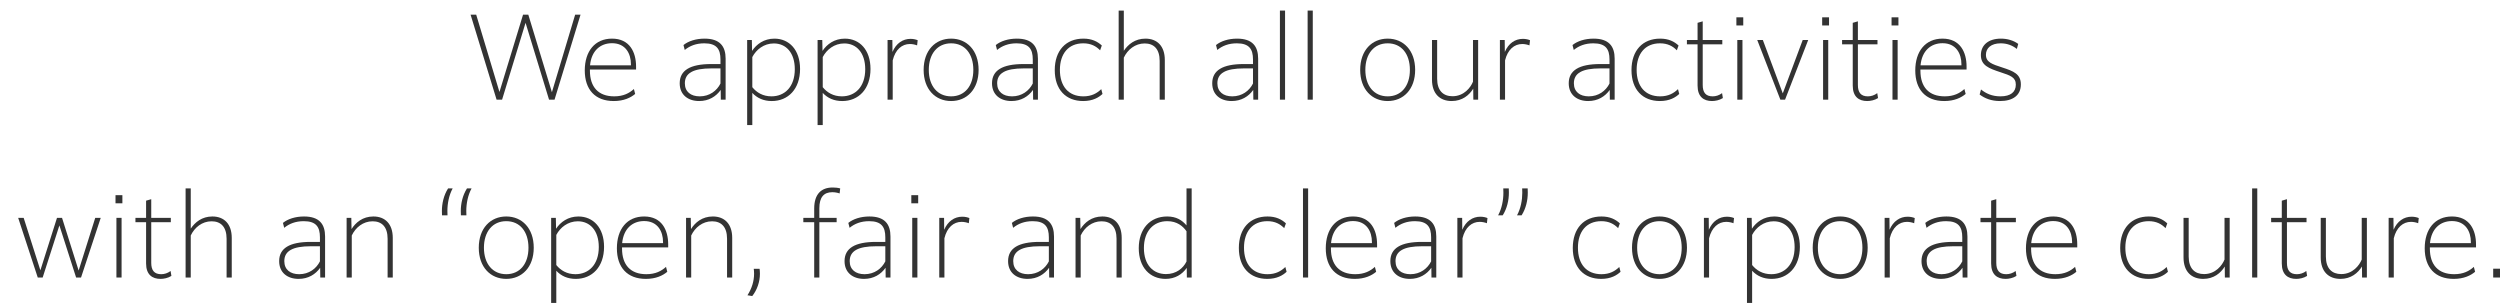 <?xml version="1.0" encoding="utf-8"?>
<!-- Generator: Adobe Illustrator 16.0.0, SVG Export Plug-In . SVG Version: 6.00 Build 0)  -->
<!DOCTYPE svg PUBLIC "-//W3C//DTD SVG 1.1//EN" "http://www.w3.org/Graphics/SVG/1.1/DTD/svg11.dtd">
<svg version="1.1" id="レイヤー_1" xmlns="http://www.w3.org/2000/svg" xmlns:xlink="http://www.w3.org/1999/xlink" x="0px"
	 y="0px" width="969px" height="119px" viewBox="-13 0 969 119" enable-background="new -13 0 969 119" xml:space="preserve">
<g enable-background="new    ">
	<path fill="#333333" d="M190.706,8.847l-9.1,29.784h-2.13L169.4,5.695h2.175l9.011,29.962l9.144-29.962h2.042l9.144,30.051
		l9.011-30.051h2.086l-10.076,32.936h-2.13L190.706,8.847z"/>
	<path fill="#333333" d="M224.886,39.163c-7.235,0-11.23-4.482-11.23-11.852c0-7.457,3.95-12.34,10.564-12.34
		c6.836,0,9.322,5.238,9.322,10.831v1.154h-17.888V27.4c0,6.393,3.329,9.943,9.41,9.943c3.595,0,5.859-1.243,7.635-2.841
		l0.488,1.908C231.5,37.832,228.836,39.163,224.886,39.163z M215.697,25.314h15.847v-0.443c0-4.04-2.042-8.123-7.324-8.123
		C219.648,16.748,216.23,19.722,215.697,25.314z"/>
	<path fill="#333333" d="M266.344,34.857c-1.776,2.53-4.617,4.306-8.345,4.306c-4.35,0-7.546-2.44-7.546-6.88
		c0-5.016,4.04-7.457,12.207-7.457h3.596v-1.775c0-3.995-1.465-6.259-6.259-6.259c-3.196,0-5.637,0.977-7.59,2.574l-0.488-1.908
		c1.864-1.51,4.794-2.486,8.167-2.486c5.948,0,8.167,2.975,8.167,7.769v15.891h-1.864L266.344,34.857z M266.255,32.372v-5.859
		h-3.507c-7.058,0-10.298,1.82-10.298,5.771c0,3.285,2.308,5.061,5.771,5.061C261.994,37.344,264.835,35.213,266.255,32.372z"/>
	<path fill="#333333" d="M278.596,36.012v12.474h-1.998v-32.98h1.82l0.089,4.217c1.687-2.574,4.616-4.75,8.656-4.75
		c5.726,0,9.943,4.351,9.943,11.764c0,7.768-4.617,12.428-10.964,12.428C282.945,39.163,280.46,38.01,278.596,36.012z
		 M278.596,33.793c1.642,2.041,4.083,3.551,7.413,3.551c5.193,0,9.055-3.729,9.055-10.521c0-6.392-3.418-9.986-8.123-9.986
		c-3.862,0-6.836,2.396-8.345,5.281V33.793z"/>
	<path fill="#333333" d="M305.895,36.012v12.474h-1.998v-32.98h1.82l0.089,4.217c1.687-2.574,4.616-4.75,8.656-4.75
		c5.726,0,9.943,4.351,9.943,11.764c0,7.768-4.617,12.428-10.964,12.428C310.244,39.163,307.759,38.01,305.895,36.012z
		 M305.895,33.793c1.642,2.041,4.083,3.551,7.413,3.551c5.193,0,9.055-3.729,9.055-10.521c0-6.392-3.418-9.986-8.123-9.986
		c-3.862,0-6.836,2.396-8.345,5.281V33.793z"/>
	<path fill="#333333" d="M333.016,38.631h-1.998V15.505h1.864l0.044,4.616c1.42-3.329,3.995-5.061,7.013-5.061
		c1.154,0,2.175,0.267,2.752,0.533l-0.222,1.997c-0.799-0.311-1.82-0.532-2.796-0.532c-3.063,0-5.637,2.131-6.658,6.348V38.631z"/>
	<path fill="#333333" d="M345.001,27.09c0-7.59,4.572-12.118,10.653-12.118s10.653,4.528,10.653,12.118
		c0,7.546-4.572,12.073-10.653,12.073S345.001,34.636,345.001,27.09z M364.265,27.09c0-6.259-3.329-10.298-8.611-10.298
		s-8.655,4.039-8.655,10.298c0,6.215,3.373,10.254,8.655,10.254S364.265,33.305,364.265,27.09z"/>
	<path fill="#333333" d="M387.392,34.857c-1.776,2.53-4.617,4.306-8.345,4.306c-4.35,0-7.546-2.44-7.546-6.88
		c0-5.016,4.04-7.457,12.207-7.457h3.596v-1.775c0-3.995-1.465-6.259-6.259-6.259c-3.196,0-5.637,0.977-7.59,2.574l-0.488-1.908
		c1.864-1.51,4.794-2.486,8.167-2.486c5.948,0,8.167,2.975,8.167,7.769v15.891h-1.864L387.392,34.857z M387.303,32.372v-5.859
		h-3.507c-7.058,0-10.298,1.82-10.298,5.771c0,3.285,2.308,5.061,5.771,5.061C383.042,37.344,385.882,35.213,387.303,32.372z"/>
	<path fill="#333333" d="M406.833,39.163c-6.658,0-11.008-4.394-11.008-11.984c0-7.635,4.35-12.207,11.097-12.207
		c3.285,0,5.46,1.11,7.146,2.664l-0.666,1.864c-1.554-1.599-3.551-2.708-6.525-2.708c-5.77,0-9.055,4.039-9.055,10.298
		c0,6.304,3.285,10.254,9.099,10.254c3.196,0,5.282-1.198,6.925-2.797l0.488,1.864C412.915,37.743,410.606,39.163,406.833,39.163z"
		/>
	<path fill="#333333" d="M422.592,38.631h-1.998V4.097h1.998v15.581c1.642-2.441,4.306-4.706,8.389-4.706
		c4.527,0,7.501,2.886,7.501,8.301v15.358h-1.998V23.628c0-4.661-2.264-6.791-5.814-6.791c-3.685,0-6.614,2.396-8.079,5.504V38.631z
		"/>
	<path fill="#333333" d="M472.75,34.857c-1.776,2.53-4.617,4.306-8.345,4.306c-4.35,0-7.546-2.44-7.546-6.88
		c0-5.016,4.04-7.457,12.207-7.457h3.596v-1.775c0-3.995-1.465-6.259-6.259-6.259c-3.196,0-5.637,0.977-7.59,2.574l-0.488-1.908
		c1.864-1.51,4.794-2.486,8.167-2.486c5.948,0,8.167,2.975,8.167,7.769v15.891h-1.864L472.75,34.857z M472.662,32.372v-5.859h-3.507
		c-7.058,0-10.298,1.82-10.298,5.771c0,3.285,2.308,5.061,5.771,5.061C468.4,37.344,471.241,35.213,472.662,32.372z"/>
	<path fill="#333333" d="M483.093,4.097h1.997v34.534h-1.997V4.097z"/>
	<path fill="#333333" d="M493.835,4.097h1.997v34.534h-1.997V4.097z"/>
	<path fill="#333333" d="M514.208,27.09c0-7.59,4.572-12.118,10.653-12.118s10.653,4.528,10.653,12.118
		c0,7.546-4.572,12.073-10.653,12.073S514.208,34.636,514.208,27.09z M533.473,27.09c0-6.259-3.329-10.298-8.611-10.298
		s-8.655,4.039-8.655,10.298c0,6.215,3.373,10.254,8.655,10.254S533.473,33.305,533.473,27.09z"/>
	<path fill="#333333" d="M558.02,34.369c-1.554,2.53-4.262,4.794-8.345,4.794c-4.572,0-7.635-2.841-7.635-8.3V15.505h1.997v15.003
		c0,4.661,2.397,6.791,5.948,6.791c4.483,0,7.058-3.417,7.945-5.637V15.505h1.997v23.126h-1.864L558.02,34.369z"/>
	<path fill="#333333" d="M570.36,38.631h-1.998V15.505h1.864l0.045,4.616c1.42-3.329,3.994-5.061,7.013-5.061
		c1.154,0,2.175,0.267,2.752,0.533l-0.222,1.997c-0.799-0.311-1.82-0.532-2.797-0.532c-3.063,0-5.637,2.131-6.657,6.348V38.631z"/>
	<path fill="#333333" d="M610.931,34.857c-1.775,2.53-4.616,4.306-8.345,4.306c-4.35,0-7.546-2.44-7.546-6.88
		c0-5.016,4.039-7.457,12.207-7.457h3.595v-1.775c0-3.995-1.465-6.259-6.258-6.259c-3.196,0-5.638,0.977-7.591,2.574l-0.488-1.908
		c1.864-1.51,4.794-2.486,8.167-2.486c5.948,0,8.168,2.975,8.168,7.769v15.891h-1.864L610.931,34.857z M610.842,32.372v-5.859
		h-3.506c-7.058,0-10.299,1.82-10.299,5.771c0,3.285,2.309,5.061,5.771,5.061C606.581,37.344,609.422,35.213,610.842,32.372z"/>
	<path fill="#333333" d="M630.373,39.163c-6.658,0-11.009-4.394-11.009-11.984c0-7.635,4.351-12.207,11.098-12.207
		c3.284,0,5.459,1.11,7.146,2.664l-0.666,1.864c-1.554-1.599-3.551-2.708-6.525-2.708c-5.771,0-9.055,4.039-9.055,10.298
		c0,6.304,3.284,10.254,9.1,10.254c3.195,0,5.282-1.198,6.924-2.797l0.488,1.864C636.454,37.743,634.146,39.163,630.373,39.163z"/>
	<path fill="#333333" d="M650.57,39.163c-3.196,0-5.593-1.642-5.593-5.992V17.191h-4.129v-1.687h4.129V8.847l1.997-0.577v7.235h7.59
		v1.687h-7.59v15.758c0,2.93,1.198,4.395,3.861,4.395c1.243,0,2.53-0.399,3.641-1.243l0.311,1.909
		C653.455,38.853,651.813,39.163,650.57,39.163z"/>
	<path fill="#333333" d="M660.024,6.716h2.663v3.151h-2.663V6.716z M660.38,15.505h1.997v23.126h-1.997V15.505z"/>
	<path fill="#333333" d="M678.889,38.631h-1.819l-8.967-23.126h2.175l7.724,20.685l7.724-20.685h2.131L678.889,38.631z"/>
	<path fill="#333333" d="M693.271,6.716h2.663v3.151h-2.663V6.716z M693.626,15.505h1.997v23.126h-1.997V15.505z"/>
	<path fill="#333333" d="M710.716,39.163c-3.196,0-5.593-1.642-5.593-5.992V17.191h-4.129v-1.687h4.129V8.847l1.997-0.577v7.235
		h7.59v1.687h-7.59v15.758c0,2.93,1.198,4.395,3.861,4.395c1.243,0,2.53-0.399,3.641-1.243l0.311,1.909
		C713.601,38.853,711.958,39.163,710.716,39.163z"/>
	<path fill="#333333" d="M720.17,6.716h2.663v3.151h-2.663V6.716z M720.525,15.505h1.997v23.126h-1.997V15.505z"/>
	<path fill="#333333" d="M740.589,39.163c-7.235,0-11.23-4.482-11.23-11.852c0-7.457,3.951-12.34,10.564-12.34
		c6.836,0,9.321,5.238,9.321,10.831v1.154h-17.888V27.4c0,6.393,3.329,9.943,9.41,9.943c3.596,0,5.859-1.243,7.635-2.841
		l0.488,1.908C747.203,37.832,744.539,39.163,740.589,39.163z M731.4,25.314h15.847v-0.443c0-4.04-2.042-8.123-7.324-8.123
		C735.352,16.748,731.934,19.722,731.4,25.314z"/>
	<path fill="#333333" d="M754.837,34.681c1.909,1.554,4.262,2.663,7.546,2.663c3.951,0,5.948-1.687,5.948-4.527
		s-2.042-3.552-5.992-4.839c-4.438-1.465-7.546-2.618-7.546-6.613c0-3.951,2.974-6.393,7.768-6.393c2.53,0,4.883,0.711,6.703,2.042
		l-0.533,1.953c-1.73-1.376-3.817-2.175-6.259-2.175c-3.729,0-5.726,1.864-5.726,4.438c0,2.886,2.396,3.641,6.348,4.928
		c4.35,1.42,7.19,2.529,7.19,6.569c0,4.261-3.151,6.436-8.078,6.436c-3.374,0-5.904-1.021-7.901-2.529L754.837,34.681z"/>
</g>
<g enable-background="new    ">
	<path fill="#333333" d="M10.022,87.369l-6.481,20.196H1.632l-7.59-23.126h2.131l6.48,20.329L9.09,84.439h1.953l6.437,20.418
		l6.436-20.418h2.131l-7.635,23.126h-1.909L10.022,87.369z"/>
	<path fill="#333333" d="M31.772,75.65h2.664v3.151h-2.664V75.65z M32.127,84.439h1.997v23.126h-1.997V84.439z"/>
	<path fill="#333333" d="M49.216,108.098c-3.196,0-5.593-1.642-5.593-5.992V86.126h-4.128v-1.687h4.128v-6.658l1.998-0.577v7.235
		h7.59v1.687h-7.59v15.758c0,2.93,1.198,4.395,3.862,4.395c1.243,0,2.53-0.399,3.64-1.243l0.311,1.909
		C52.102,107.787,50.459,108.098,49.216,108.098z"/>
	<path fill="#333333" d="M60.936,107.565h-1.998V73.031h1.998v15.581c1.642-2.441,4.306-4.706,8.389-4.706
		c4.527,0,7.501,2.886,7.501,8.301v15.358h-1.998V92.563c0-4.661-2.264-6.791-5.814-6.791c-3.685,0-6.614,2.396-8.079,5.504V107.565
		z"/>
	<path fill="#333333" d="M111.094,103.792c-1.776,2.53-4.617,4.306-8.345,4.306c-4.35,0-7.546-2.44-7.546-6.88
		c0-5.016,4.04-7.457,12.207-7.457h3.596v-1.775c0-3.995-1.465-6.259-6.259-6.259c-3.196,0-5.637,0.977-7.59,2.574l-0.488-1.908
		c1.864-1.51,4.794-2.486,8.167-2.486c5.948,0,8.167,2.975,8.167,7.769v15.891h-1.864L111.094,103.792z M111.005,101.307v-5.859
		h-3.507c-7.058,0-10.298,1.82-10.298,5.771c0,3.285,2.308,5.061,5.771,5.061C106.744,106.278,109.585,104.147,111.005,101.307z"/>
	<path fill="#333333" d="M123.345,107.565h-1.998V84.439h1.82l0.089,4.35c1.598-2.53,4.306-4.883,8.478-4.883
		c4.527,0,7.501,2.886,7.501,8.301v15.358h-1.998V92.563c0-4.661-2.264-6.791-5.814-6.791c-3.685,0-6.614,2.396-8.079,5.504V107.565
		z"/>
	<path fill="#333333" d="M160.41,81.776c0,0.488,0,1.198,0.044,1.687h-2.13c-0.044-0.488-0.044-1.198-0.044-1.687
		c0-2.797,0.666-6.037,2.397-8.745h1.775C160.987,75.739,160.41,78.979,160.41,81.776z M167.734,81.776c0,0.488,0,1.198,0.044,1.687
		h-2.131c-0.044-0.488-0.044-1.198-0.044-1.687c0-2.797,0.666-6.037,2.397-8.745h1.776
		C168.311,75.739,167.734,78.979,167.734,81.776z"/>
	<path fill="#333333" d="M172.573,96.024c0-7.59,4.572-12.118,10.653-12.118s10.653,4.528,10.653,12.118
		c0,7.546-4.572,12.073-10.653,12.073S172.573,103.57,172.573,96.024z M191.837,96.024c0-6.259-3.329-10.298-8.611-10.298
		s-8.655,4.039-8.655,10.298c0,6.215,3.373,10.254,8.655,10.254S191.837,102.239,191.837,96.024z"/>
	<path fill="#333333" d="M202.624,104.946v12.474h-1.998v-32.98h1.82l0.089,4.217c1.687-2.574,4.616-4.75,8.656-4.75
		c5.726,0,9.943,4.351,9.943,11.764c0,7.768-4.617,12.428-10.964,12.428C206.973,108.098,204.488,106.944,202.624,104.946z
		 M202.624,102.728c1.642,2.041,4.083,3.551,7.413,3.551c5.193,0,9.055-3.729,9.055-10.521c0-6.392-3.418-9.986-8.123-9.986
		c-3.862,0-6.836,2.396-8.345,5.281V102.728z"/>
	<path fill="#333333" d="M237.335,108.098c-7.235,0-11.23-4.482-11.23-11.852c0-7.457,3.95-12.34,10.564-12.34
		c6.836,0,9.322,5.238,9.322,10.831v1.154h-17.888v0.443c0,6.393,3.329,9.943,9.41,9.943c3.595,0,5.859-1.243,7.635-2.841
		l0.488,1.908C243.949,106.767,241.286,108.098,237.335,108.098z M228.146,94.249h15.847v-0.443c0-4.04-2.042-8.123-7.324-8.123
		C232.097,85.683,228.679,88.656,228.146,94.249z"/>
	<path fill="#333333" d="M254.913,107.565h-1.998V84.439h1.82l0.089,4.35c1.598-2.53,4.306-4.883,8.478-4.883
		c4.527,0,7.501,2.886,7.501,8.301v15.358h-1.998V92.563c0-4.661-2.264-6.791-5.814-6.791c-3.685,0-6.614,2.396-8.079,5.504V107.565
		z"/>
	<path fill="#333333" d="M276.708,114.445c1.687-2.574,2.575-5.504,2.575-8.345c0-0.844-0.089-1.643-0.133-1.908h2.264
		c0.044,0.311,0.133,1.021,0.133,1.908c0,3.151-1.11,6.303-2.974,8.655L276.708,114.445z"/>
	<path fill="#333333" d="M302.585,86.126h-4.217v-1.687h4.217v-3.596c0-5.771,2.885-8.167,7.146-8.167
		c0.888,0,2.042,0.089,2.93,0.354l-0.222,1.953c-0.844-0.311-1.909-0.488-2.841-0.488c-3.241,0-5.017,1.909-5.017,6.215v3.729h6.703
		v1.687h-6.703v21.439h-1.997V86.126z"/>
	<path fill="#333333" d="M330.239,103.792c-1.775,2.53-4.616,4.306-8.345,4.306c-4.35,0-7.546-2.44-7.546-6.88
		c0-5.016,4.039-7.457,12.207-7.457h3.595v-1.775c0-3.995-1.465-6.259-6.258-6.259c-3.196,0-5.638,0.977-7.591,2.574l-0.488-1.908
		c1.864-1.51,4.794-2.486,8.167-2.486c5.948,0,8.168,2.975,8.168,7.769v15.891h-1.864L330.239,103.792z M330.15,101.307v-5.859
		h-3.506c-7.058,0-10.299,1.82-10.299,5.771c0,3.285,2.309,5.061,5.771,5.061C325.889,106.278,328.73,104.147,330.15,101.307z"/>
	<path fill="#333333" d="M340.227,75.65h2.663v3.151h-2.663V75.65z M340.583,84.439h1.997v23.126h-1.997V84.439z"/>
	<path fill="#333333" d="M353.055,107.565h-1.998V84.439h1.864l0.045,4.616c1.42-3.329,3.994-5.061,7.013-5.061
		c1.154,0,2.175,0.267,2.752,0.533l-0.222,1.997c-0.799-0.311-1.82-0.532-2.796-0.532c-3.063,0-5.638,2.131-6.658,6.348V107.565z"/>
	<path fill="#333333" d="M393.625,103.792c-1.775,2.53-4.616,4.306-8.345,4.306c-4.35,0-7.546-2.44-7.546-6.88
		c0-5.016,4.039-7.457,12.207-7.457h3.595v-1.775c0-3.995-1.465-6.259-6.258-6.259c-3.196,0-5.638,0.977-7.591,2.574l-0.488-1.908
		c1.864-1.51,4.794-2.486,8.167-2.486c5.948,0,8.168,2.975,8.168,7.769v15.891h-1.864L393.625,103.792z M393.537,101.307v-5.859
		h-3.506c-7.058,0-10.299,1.82-10.299,5.771c0,3.285,2.309,5.061,5.771,5.061C389.276,106.278,392.117,104.147,393.537,101.307z"/>
	<path fill="#333333" d="M405.876,107.565h-1.997V84.439h1.82l0.088,4.35c1.599-2.53,4.306-4.883,8.479-4.883
		c4.527,0,7.502,2.886,7.502,8.301v15.358h-1.998V92.563c0-4.661-2.264-6.791-5.814-6.791c-3.685,0-6.614,2.396-8.079,5.504V107.565
		z"/>
	<path fill="#333333" d="M446.981,103.837c-1.775,2.53-4.528,4.261-8.212,4.261c-5.992,0-10.387-4.394-10.387-11.896
		s4.395-12.296,11.008-12.296c3.551,0,5.771,1.421,7.502,3.463V73.031h1.997v34.534h-1.864L446.981,103.837z M438.947,106.233
		c3.906,0,6.613-2.175,7.945-4.882V89.633c-1.376-1.953-3.64-3.906-7.457-3.906c-5.327,0-9.056,3.817-9.056,10.432
		C430.379,102.771,434.064,106.233,438.947,106.233z"/>
	<path fill="#333333" d="M478.186,108.098c-6.658,0-11.008-4.394-11.008-11.984c0-7.635,4.351-12.207,11.098-12.207
		c3.283,0,5.459,1.11,7.146,2.664l-0.666,1.864c-1.555-1.599-3.551-2.708-6.525-2.708c-5.771,0-9.055,4.039-9.055,10.298
		c0,6.304,3.284,10.254,9.1,10.254c3.195,0,5.281-1.198,6.924-2.797l0.488,1.864C484.268,106.678,481.959,108.098,478.186,108.098z"
		/>
	<path fill="#333333" d="M492.035,73.031h1.996v34.534h-1.996V73.031z"/>
	<path fill="#333333" d="M512.098,108.098c-7.234,0-11.23-4.482-11.23-11.852c0-7.457,3.951-12.34,10.564-12.34
		c6.836,0,9.322,5.238,9.322,10.831v1.154h-17.889v0.443c0,6.393,3.33,9.943,9.41,9.943c3.596,0,5.859-1.243,7.635-2.841
		l0.488,1.908C518.713,106.767,516.049,108.098,512.098,108.098z M502.91,94.249h15.846v-0.443c0-4.04-2.041-8.123-7.324-8.123
		C506.861,85.683,503.443,88.656,502.91,94.249z"/>
	<path fill="#333333" d="M541.793,103.792c-1.775,2.53-4.615,4.306-8.344,4.306c-4.35,0-7.547-2.44-7.547-6.88
		c0-5.016,4.039-7.457,12.207-7.457h3.596v-1.775c0-3.995-1.465-6.259-6.258-6.259c-3.197,0-5.639,0.977-7.592,2.574l-0.488-1.908
		c1.865-1.51,4.795-2.486,8.168-2.486c5.947,0,8.168,2.975,8.168,7.769v15.891h-1.865L541.793,103.792z M541.705,101.307v-5.859
		h-3.506c-7.059,0-10.299,1.82-10.299,5.771c0,3.285,2.309,5.061,5.77,5.061C537.443,106.278,540.285,104.147,541.705,101.307z"/>
	<path fill="#333333" d="M553.869,107.565h-1.998V84.439h1.863l0.045,4.616c1.42-3.329,3.994-5.061,7.014-5.061
		c1.154,0,2.174,0.267,2.752,0.533l-0.223,1.997c-0.799-0.311-1.82-0.532-2.797-0.532c-3.063,0-5.637,2.131-6.656,6.348V107.565z"/>
	<path fill="#333333" d="M569.715,74.719c0-0.488,0-1.199-0.045-1.688h2.131c0.043,0.488,0.043,1.199,0.043,1.688
		c0,2.796-0.664,6.036-2.396,8.744h-1.775C569.137,80.755,569.715,77.515,569.715,74.719z M577.037,74.719
		c0-0.488,0-1.199-0.043-1.688h2.131c0.043,0.488,0.043,1.199,0.043,1.688c0,2.796-0.666,6.036-2.396,8.744h-1.775
		C576.461,80.755,577.037,77.515,577.037,74.719z"/>
	<path fill="#333333" d="M607.621,108.098c-6.658,0-11.008-4.394-11.008-11.984c0-7.635,4.35-12.207,11.098-12.207
		c3.283,0,5.459,1.11,7.146,2.664l-0.666,1.864c-1.555-1.599-3.551-2.708-6.525-2.708c-5.771,0-9.055,4.039-9.055,10.298
		c0,6.304,3.283,10.254,9.1,10.254c3.195,0,5.281-1.198,6.924-2.797l0.488,1.864C613.703,106.678,611.395,108.098,607.621,108.098z"
		/>
	<path fill="#333333" d="M619.563,96.024c0-7.59,4.572-12.118,10.652-12.118c6.082,0,10.654,4.528,10.654,12.118
		c0,7.546-4.572,12.073-10.654,12.073C624.135,108.098,619.563,103.57,619.563,96.024z M638.826,96.024
		c0-6.259-3.328-10.298-8.611-10.298c-5.281,0-8.654,4.039-8.654,10.298c0,6.215,3.373,10.254,8.654,10.254
		C635.498,106.278,638.826,102.239,638.826,96.024z"/>
	<path fill="#333333" d="M649.436,107.565h-1.998V84.439h1.865l0.045,4.616c1.42-3.329,3.994-5.061,7.012-5.061
		c1.154,0,2.176,0.267,2.752,0.533l-0.221,1.997c-0.799-0.311-1.82-0.532-2.797-0.532c-3.063,0-5.637,2.131-6.658,6.348V107.565z"/>
	<path fill="#333333" d="M666.125,104.946v12.474h-1.998v-32.98h1.82l0.088,4.217c1.688-2.574,4.617-4.75,8.656-4.75
		c5.727,0,9.943,4.351,9.943,11.764c0,7.768-4.617,12.428-10.965,12.428C670.475,108.098,667.988,106.944,666.125,104.946z
		 M666.125,102.728c1.643,2.041,4.084,3.551,7.412,3.551c5.193,0,9.055-3.729,9.055-10.521c0-6.392-3.416-9.986-8.121-9.986
		c-3.863,0-6.836,2.396-8.346,5.281V102.728z"/>
	<path fill="#333333" d="M689.605,96.024c0-7.59,4.572-12.118,10.654-12.118c6.08,0,10.652,4.528,10.652,12.118
		c0,7.546-4.572,12.073-10.652,12.073C694.178,108.098,689.605,103.57,689.605,96.024z M708.871,96.024
		c0-6.259-3.33-10.298-8.611-10.298c-5.283,0-8.656,4.039-8.656,10.298c0,6.215,3.373,10.254,8.656,10.254
		C705.541,106.278,708.871,102.239,708.871,96.024z"/>
	<path fill="#333333" d="M719.48,107.565h-1.998V84.439h1.863l0.045,4.616c1.42-3.329,3.994-5.061,7.014-5.061
		c1.154,0,2.174,0.267,2.752,0.533l-0.223,1.997c-0.799-0.311-1.82-0.532-2.797-0.532c-3.063,0-5.637,2.131-6.656,6.348V107.565z"/>
	<path fill="#333333" d="M747.666,103.792c-1.775,2.53-4.615,4.306-8.344,4.306c-4.35,0-7.547-2.44-7.547-6.88
		c0-5.016,4.039-7.457,12.207-7.457h3.596v-1.775c0-3.995-1.465-6.259-6.258-6.259c-3.197,0-5.639,0.977-7.592,2.574l-0.488-1.908
		c1.865-1.51,4.795-2.486,8.168-2.486c5.947,0,8.168,2.975,8.168,7.769v15.891h-1.865L747.666,103.792z M747.578,101.307v-5.859
		h-3.506c-7.059,0-10.299,1.82-10.299,5.771c0,3.285,2.309,5.061,5.77,5.061C743.316,106.278,746.158,104.147,747.578,101.307z"/>
	<path fill="#333333" d="M764.357,108.098c-3.197,0-5.594-1.642-5.594-5.992V86.126h-4.129v-1.687h4.129v-6.658l1.998-0.577v7.235
		h7.59v1.687h-7.59v15.758c0,2.93,1.197,4.395,3.861,4.395c1.242,0,2.529-0.399,3.641-1.243l0.311,1.909
		C767.242,107.787,765.6,108.098,764.357,108.098z"/>
	<path fill="#333333" d="M783.488,108.098c-7.236,0-11.23-4.482-11.23-11.852c0-7.457,3.951-12.34,10.564-12.34
		c6.836,0,9.32,5.238,9.32,10.831v1.154h-17.887v0.443c0,6.393,3.328,9.943,9.41,9.943c3.596,0,5.859-1.243,7.635-2.841l0.488,1.908
		C790.102,106.767,787.438,108.098,783.488,108.098z M774.299,94.249h15.848v-0.443c0-4.04-2.043-8.123-7.324-8.123
		C778.25,85.683,774.832,88.656,774.299,94.249z"/>
	<path fill="#333333" d="M819.797,108.098c-6.658,0-11.008-4.394-11.008-11.984c0-7.635,4.35-12.207,11.098-12.207
		c3.283,0,5.459,1.11,7.146,2.664l-0.666,1.864c-1.555-1.599-3.551-2.708-6.525-2.708c-5.771,0-9.055,4.039-9.055,10.298
		c0,6.304,3.283,10.254,9.1,10.254c3.195,0,5.281-1.198,6.924-2.797l0.488,1.864C825.879,106.678,823.57,108.098,819.797,108.098z"
		/>
	<path fill="#333333" d="M849.316,103.304c-1.555,2.53-4.262,4.794-8.346,4.794c-4.572,0-7.635-2.841-7.635-8.3V84.439h1.998v15.003
		c0,4.661,2.396,6.791,5.947,6.791c4.484,0,7.059-3.417,7.945-5.637V84.439h1.998v23.126h-1.865L849.316,103.304z"/>
	<path fill="#333333" d="M859.926,73.031h1.996v34.534h-1.996V73.031z"/>
	<path fill="#333333" d="M877.016,108.098c-3.197,0-5.594-1.642-5.594-5.992V86.126h-4.129v-1.687h4.129v-6.658l1.998-0.577v7.235
		h7.59v1.687h-7.59v15.758c0,2.93,1.197,4.395,3.861,4.395c1.242,0,2.529-0.399,3.641-1.243l0.311,1.909
		C879.9,107.787,878.258,108.098,877.016,108.098z"/>
	<path fill="#333333" d="M902.494,103.304c-1.555,2.53-4.262,4.794-8.346,4.794c-4.572,0-7.635-2.841-7.635-8.3V84.439h1.998v15.003
		c0,4.661,2.396,6.791,5.947,6.791c4.484,0,7.059-3.417,7.945-5.637V84.439h1.998v23.126h-1.865L902.494,103.304z"/>
	<path fill="#333333" d="M914.834,107.565h-1.998V84.439h1.865l0.045,4.616c1.42-3.329,3.994-5.061,7.012-5.061
		c1.154,0,2.176,0.267,2.752,0.533l-0.221,1.997c-0.799-0.311-1.82-0.532-2.797-0.532c-3.063,0-5.637,2.131-6.658,6.348V107.565z"/>
	<path fill="#333333" d="M938.049,108.098c-7.234,0-11.23-4.482-11.23-11.852c0-7.457,3.951-12.34,10.564-12.34
		c6.836,0,9.322,5.238,9.322,10.831v1.154h-17.889v0.443c0,6.393,3.33,9.943,9.41,9.943c3.596,0,5.859-1.243,7.635-2.841
		l0.488,1.908C944.664,106.767,942,108.098,938.049,108.098z M928.861,94.249h15.846v-0.443c0-4.04-2.041-8.123-7.324-8.123
		C932.813,85.683,929.395,88.656,928.861,94.249z"/>
	<path fill="#333333" d="M953.363,104.147h2.84v3.418h-2.84V104.147z"/>
</g>
</svg>
